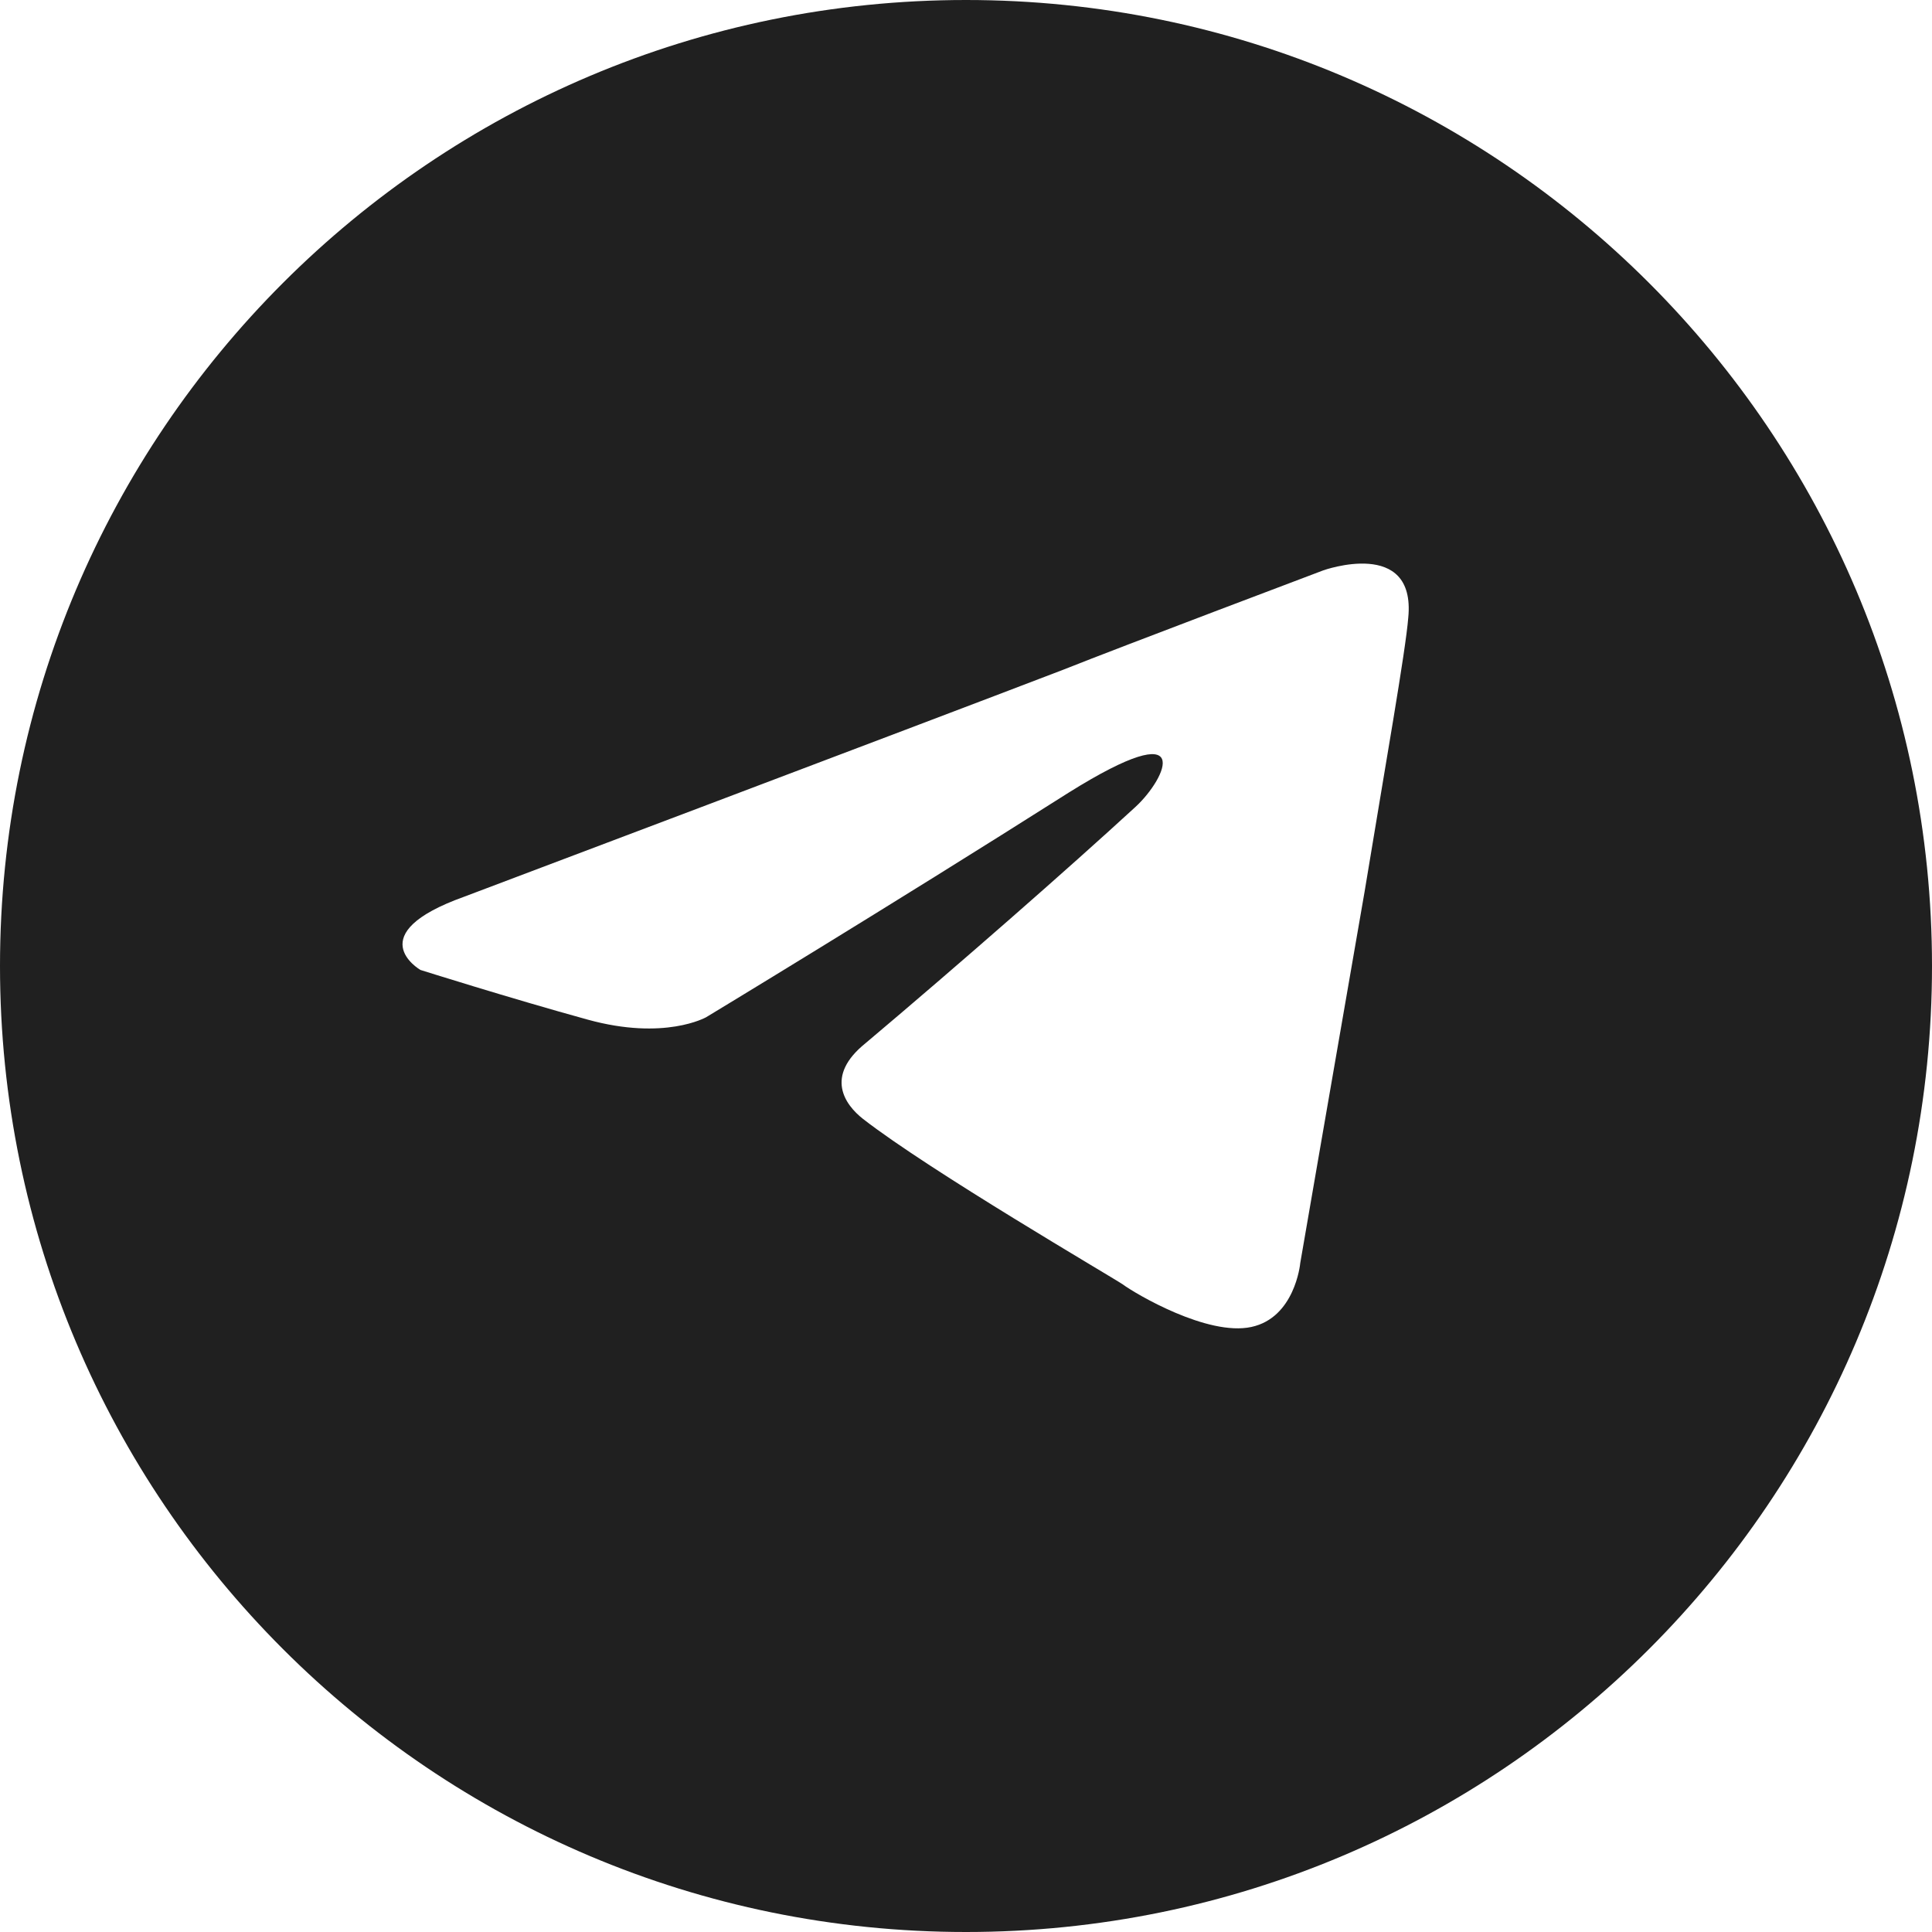 <?xml version="1.0" encoding="UTF-8"?> <svg xmlns="http://www.w3.org/2000/svg" width="24" height="24" viewBox="0 0 24 24" fill="none"><path d="M12 0C18.627 0 24 5.373 24 12C24 18.627 18.627 24 12 24C5.373 24 0 18.627 0 12C0 5.373 5.373 0 12 0ZM17.494 7.672C17.59 6.674 16.439 7.085 16.439 7.085C16.408 7.097 13.942 8.027 13.212 8.318C11.299 9.051 5.79 11.13 5.767 11.139C4.471 11.603 5.206 12.039 5.223 12.049C5.223 12.049 6.341 12.402 7.3 12.666C8.257 12.93 8.769 12.637 8.771 12.637C8.771 12.637 11.008 11.285 13.276 9.846C14.874 8.847 14.49 9.67 14.106 10.023C13.276 10.786 11.902 11.99 10.752 12.959C10.241 13.37 10.496 13.723 10.72 13.899C11.551 14.546 13.819 15.867 13.947 15.955C14.107 16.073 15.002 16.602 15.545 16.484C16.081 16.369 16.151 15.71 16.152 15.691C16.152 15.691 16.568 13.282 16.951 11.079C17.207 9.523 17.462 8.083 17.494 7.672Z" fill="#202020"></path></svg> 